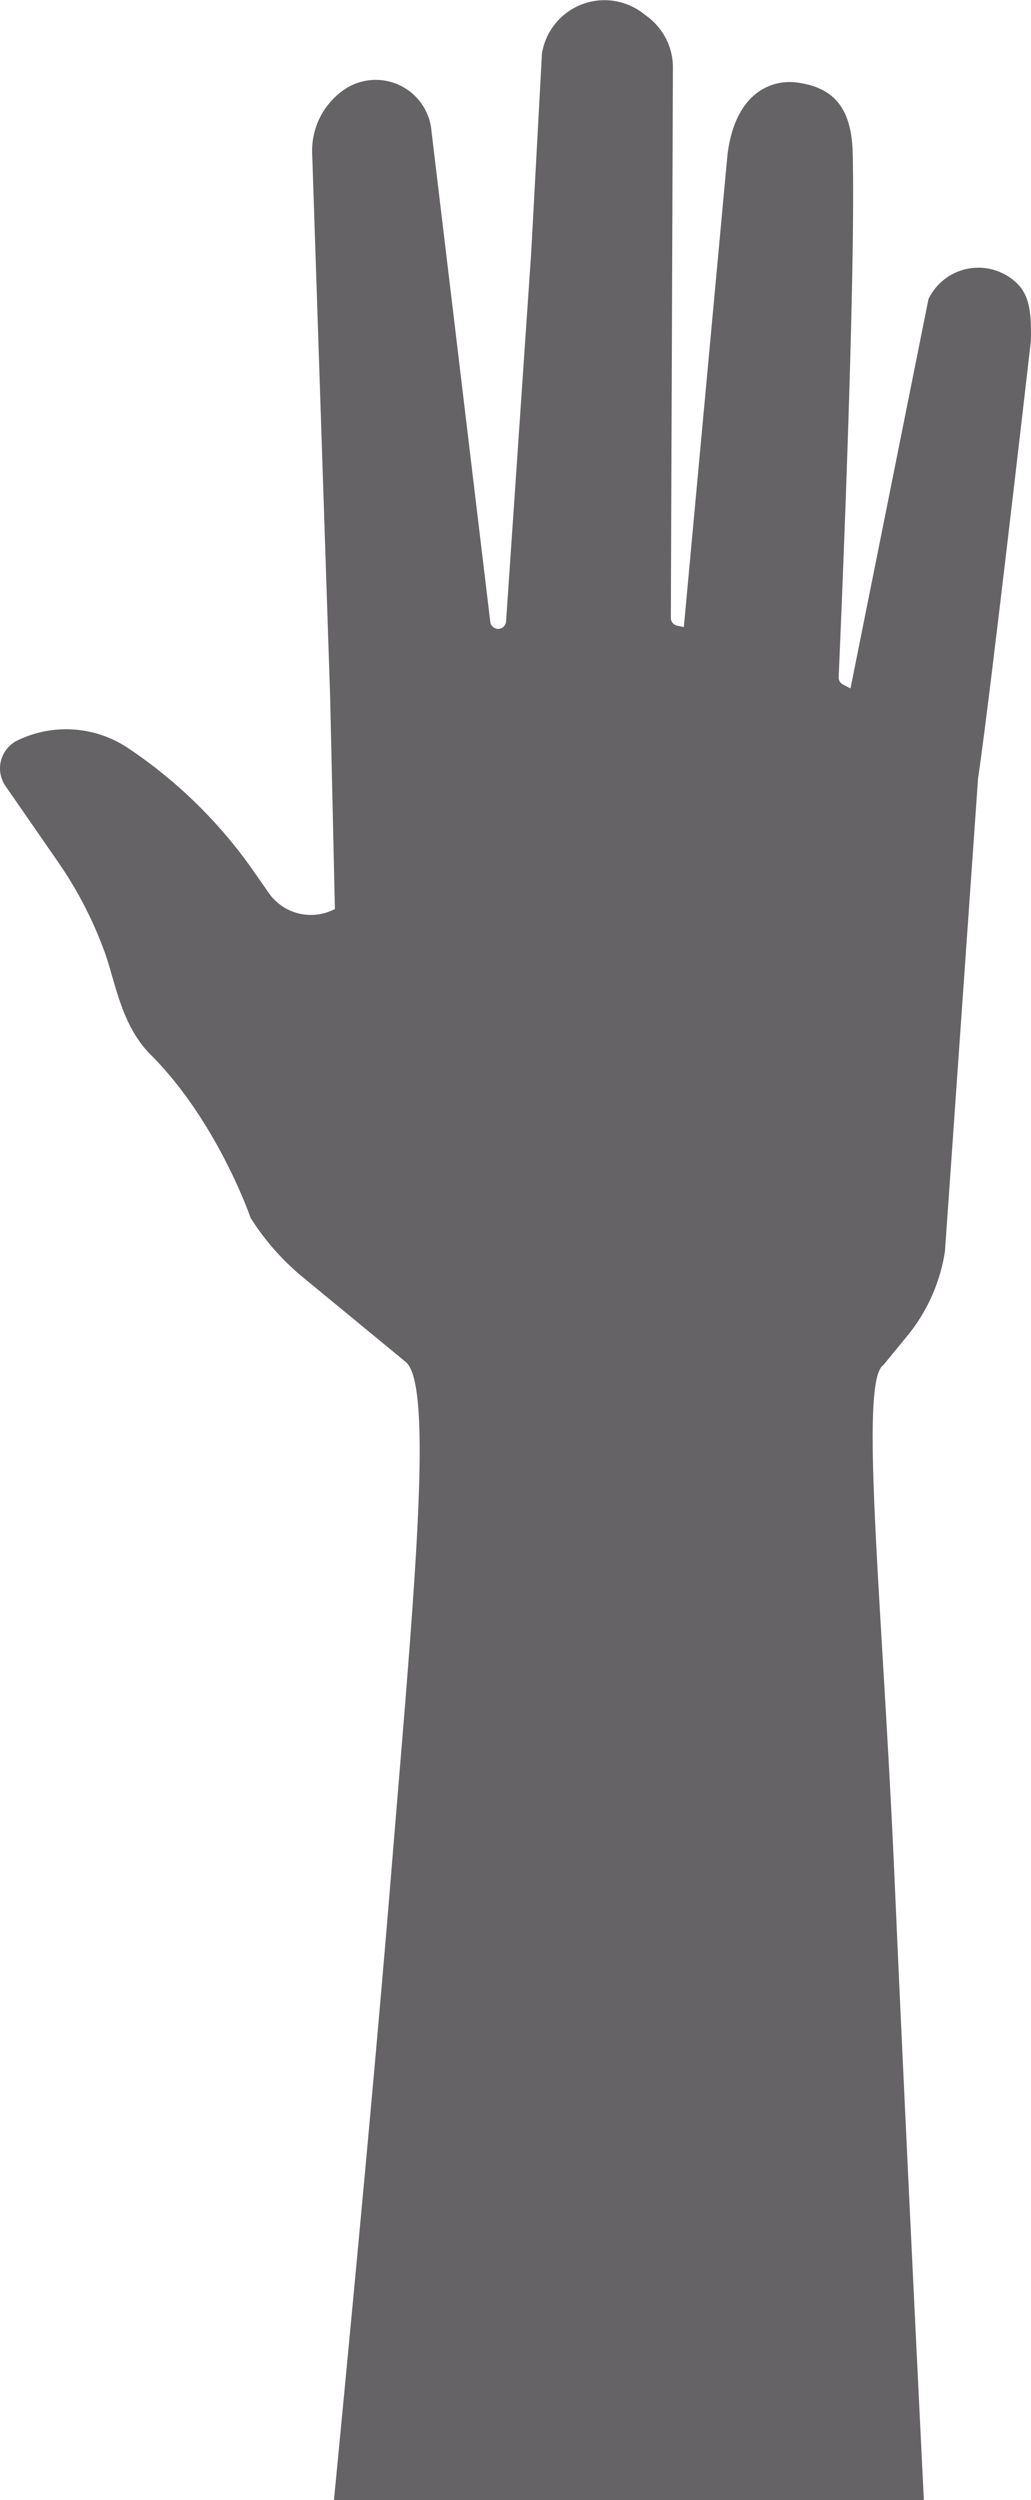 <svg xmlns="http://www.w3.org/2000/svg" viewBox="0 0 534.32 1295.42"><defs><style>.cls-1{fill:#666366;fill-rule:evenodd;}</style></defs><g id="Layer_2" data-name="Layer 2"><g id="Layer_1-2" data-name="Layer 1"><path class="cls-1" d="M173.08,1295.42c10.66-110.55,21.49-225,29.55-323.43,11.79-144.1,22.41-253.76,7.68-266.24l-53.43-44a128.75,128.75,0,0,1-27-30.68s-17.09-49.88-51.91-84.69c-15.2-15.21-18.25-37.9-23.64-52.79h0a205.17,205.17,0,0,0-24.15-46.81L2.86,407.31A16.12,16.12,0,0,1,9.1,383.64a57.73,57.73,0,0,1,57.17,3.93h0a245.59,245.59,0,0,1,65.27,64l7.73,11.1A26.62,26.62,0,0,0,173.56,471l-2.45-109.44L161.78,79.35a38.44,38.44,0,0,1,16-32.49h0a29,29,0,0,1,29.5-2.61h0a29,29,0,0,1,16.37,24l30.44,254a4.11,4.11,0,0,0,8.18-.21l13-190.75,5.6-103.6a32.84,32.84,0,0,1,19.8-25.07h0a32.82,32.82,0,0,1,32.45,4.16l2.62,2a32.82,32.82,0,0,1,13,26.14l-1.07,285.28a4.12,4.12,0,0,0,3.26,4l3.47.73L377,80.27c4-32.6,23.06-39,35.4-37.58,20.83,2.46,28.93,14.64,29.5,36.44,1.69,64.07-6.21,247.8-7.26,271.74a4.07,4.07,0,0,0,2.2,3.79l3.93,2.07L481.18,155a28.67,28.67,0,0,1,40.71-12.14h0c11.42,6.9,12.64,16.41,12.4,33.46,0,0-21.71,189.7-27.39,226.75L489.73,648.37a91,91,0,0,1-19.65,44l-12.31,15c-12.63,8.54-.41,123.39,5.88,267.06,4.28,97.89,9.79,211.45,15.14,321Z"/></g></g></svg>